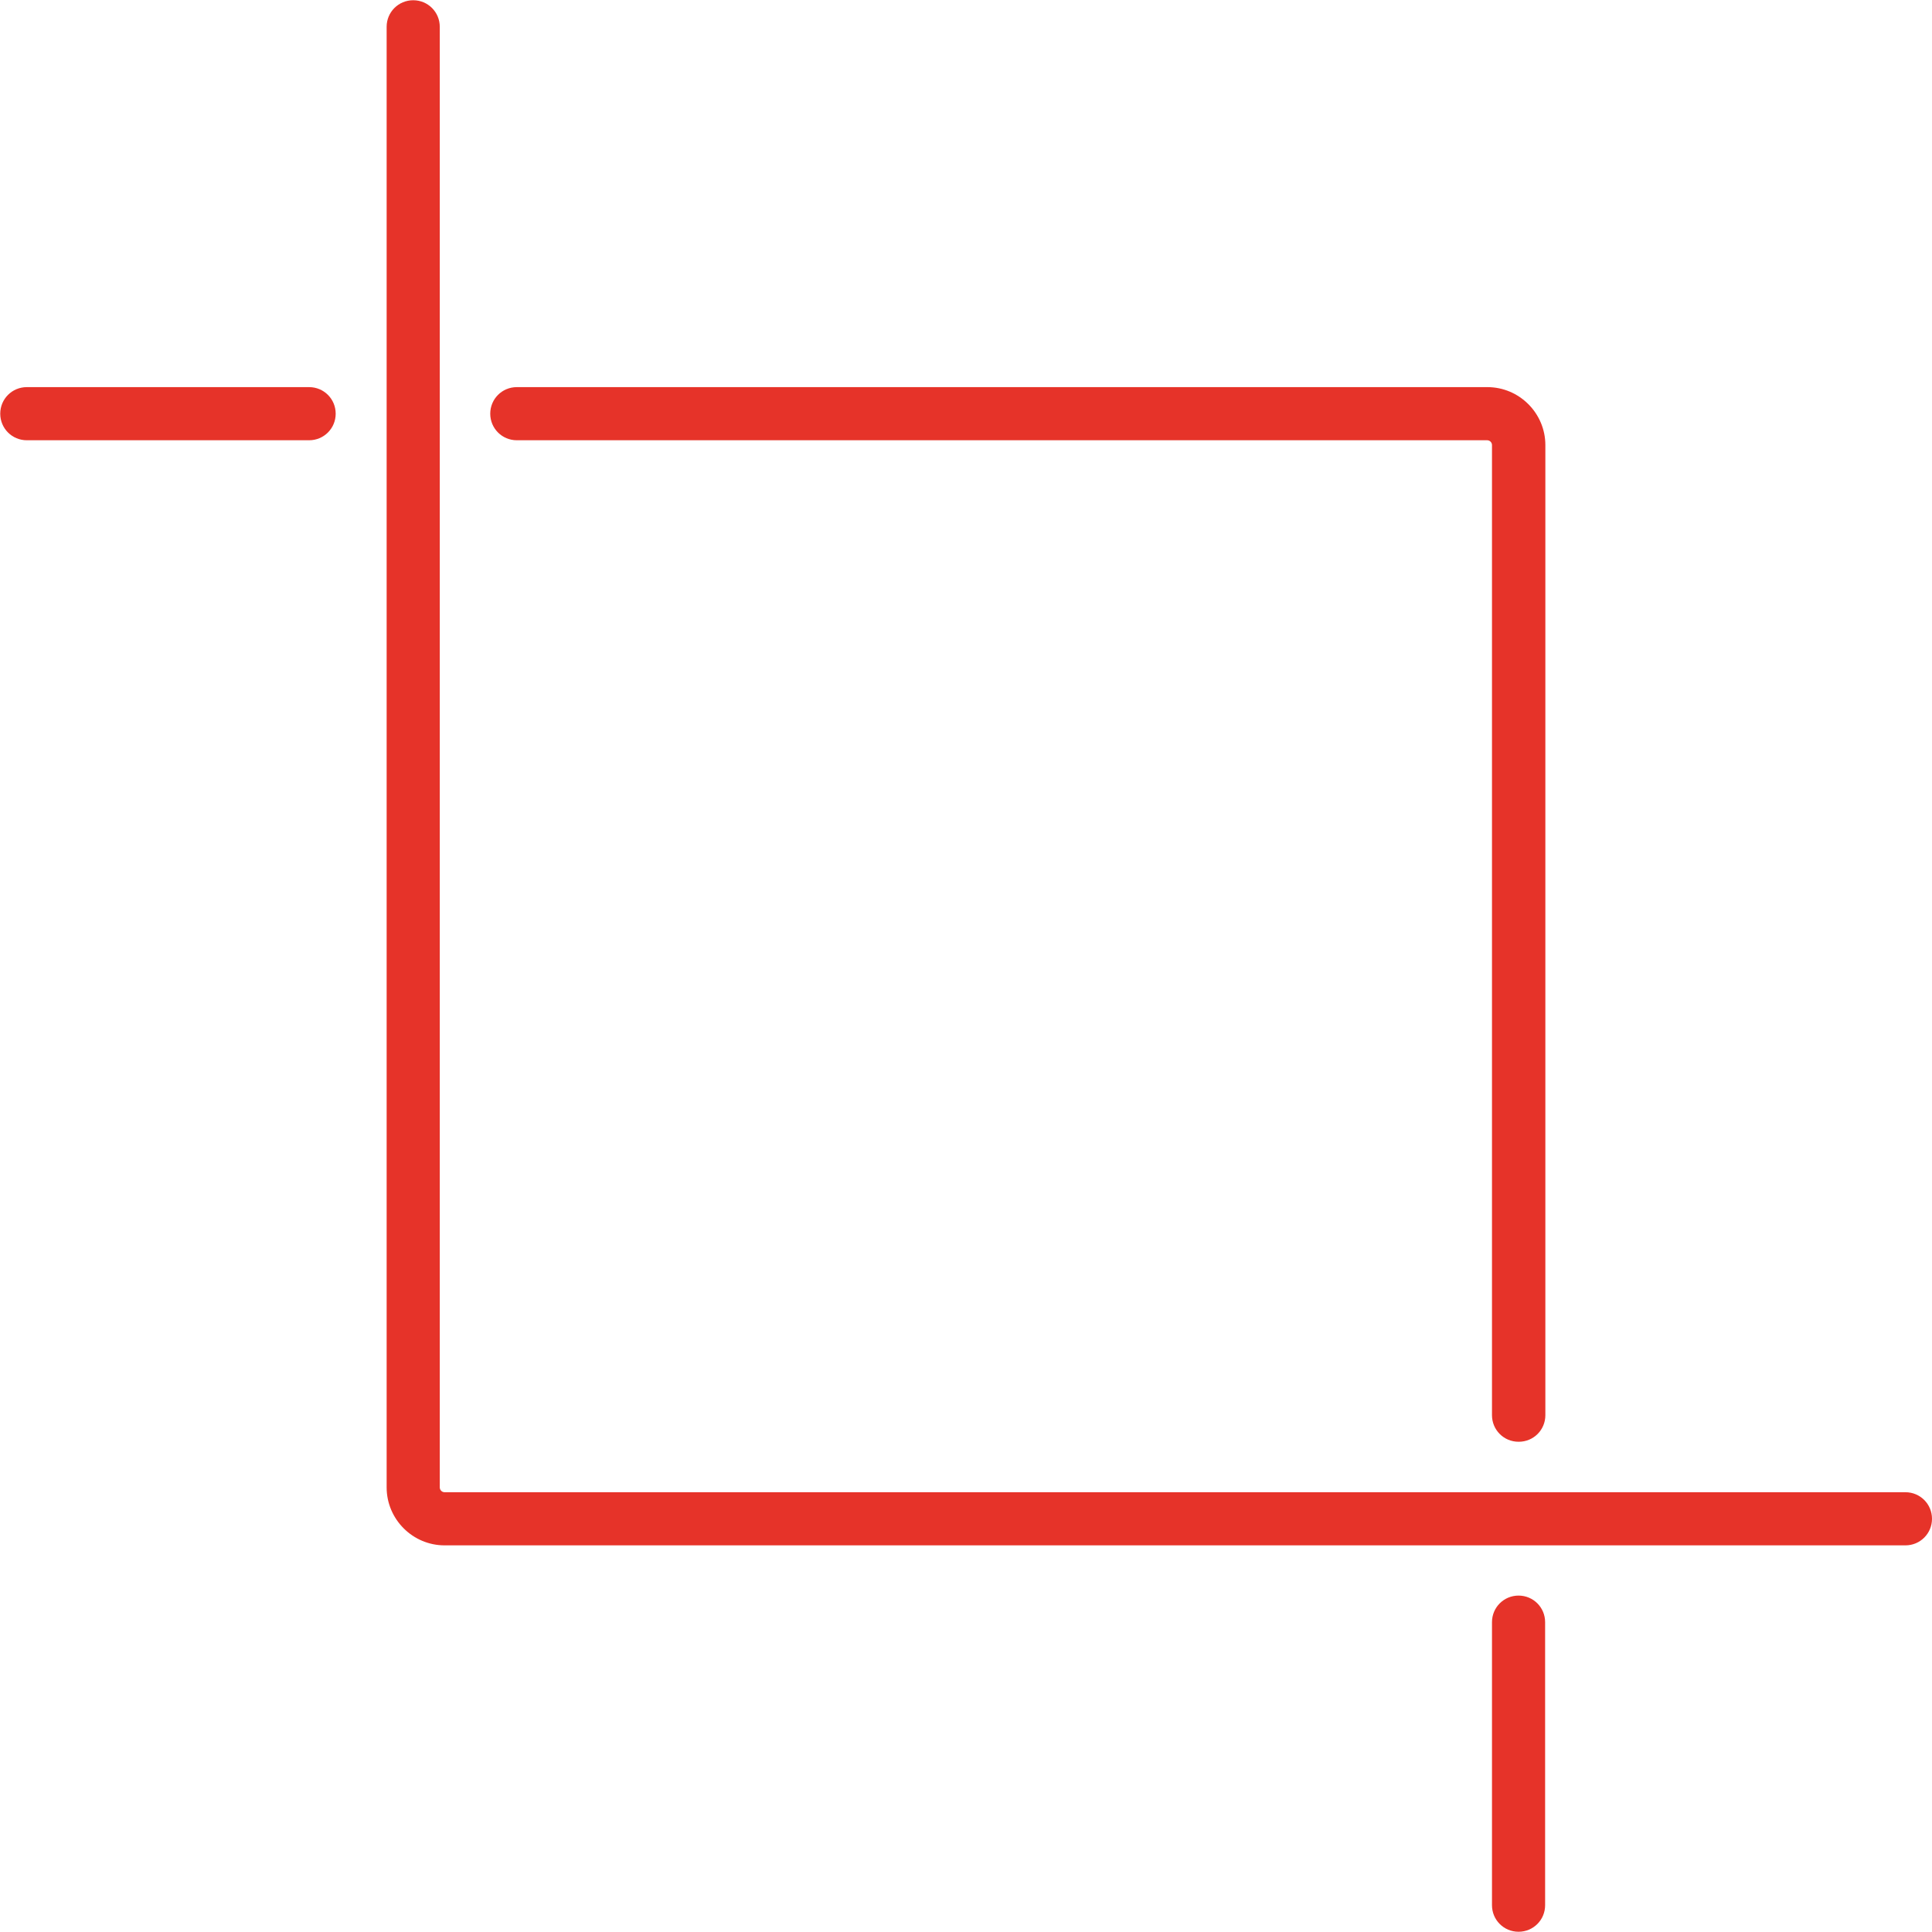 <?xml version="1.0" encoding="UTF-8"?>
<svg id="Livello_1" data-name="Livello 1" xmlns="http://www.w3.org/2000/svg" viewBox="0 0 80 80">
  <defs>
    <style>
      .cls-1 {
        fill: #e63329;
      }
    </style>
  </defs>
  <path class="cls-1" d="M62.88,59.7c-.61,0-1.1-.49-1.1-1.1V18.43c0-.11-.09-.2-.2-.2H21.4c-.61,0-1.1-.49-1.1-1.1s.49-1.1,1.1-1.1h40.19c1.32,0,2.4,1.08,2.4,2.4v40.17c0,.61-.49,1.1-1.1,1.1Z"/>
  <path class="cls-1" d="M78.9,63.99H18.41c-1.32,0-2.4-1.08-2.4-2.4V1.11c0-.61.49-1.1,1.1-1.1s1.1.49,1.1,1.1v60.48c0,.11.09.2.2.2h60.49c.61,0,1.1.49,1.1,1.1s-.49,1.1-1.1,1.1Z"/>
  <g id="Path-3">
    <path class="cls-1" d="M62.88,79.99c-.61,0-1.1-.49-1.1-1.1v-11.72c0-.61.49-1.1,1.1-1.1s1.1.49,1.1,1.1v11.72c0,.61-.49,1.1-1.1,1.1Z"/>
  </g>
  <g id="Path-5">
    <path class="cls-1" d="M12.8,18.23H1.11c-.61,0-1.1-.49-1.1-1.1s.49-1.1,1.1-1.1h11.69c.61,0,1.1.49,1.1,1.1s-.49,1.1-1.1,1.1Z"/>
  </g>
</svg>
